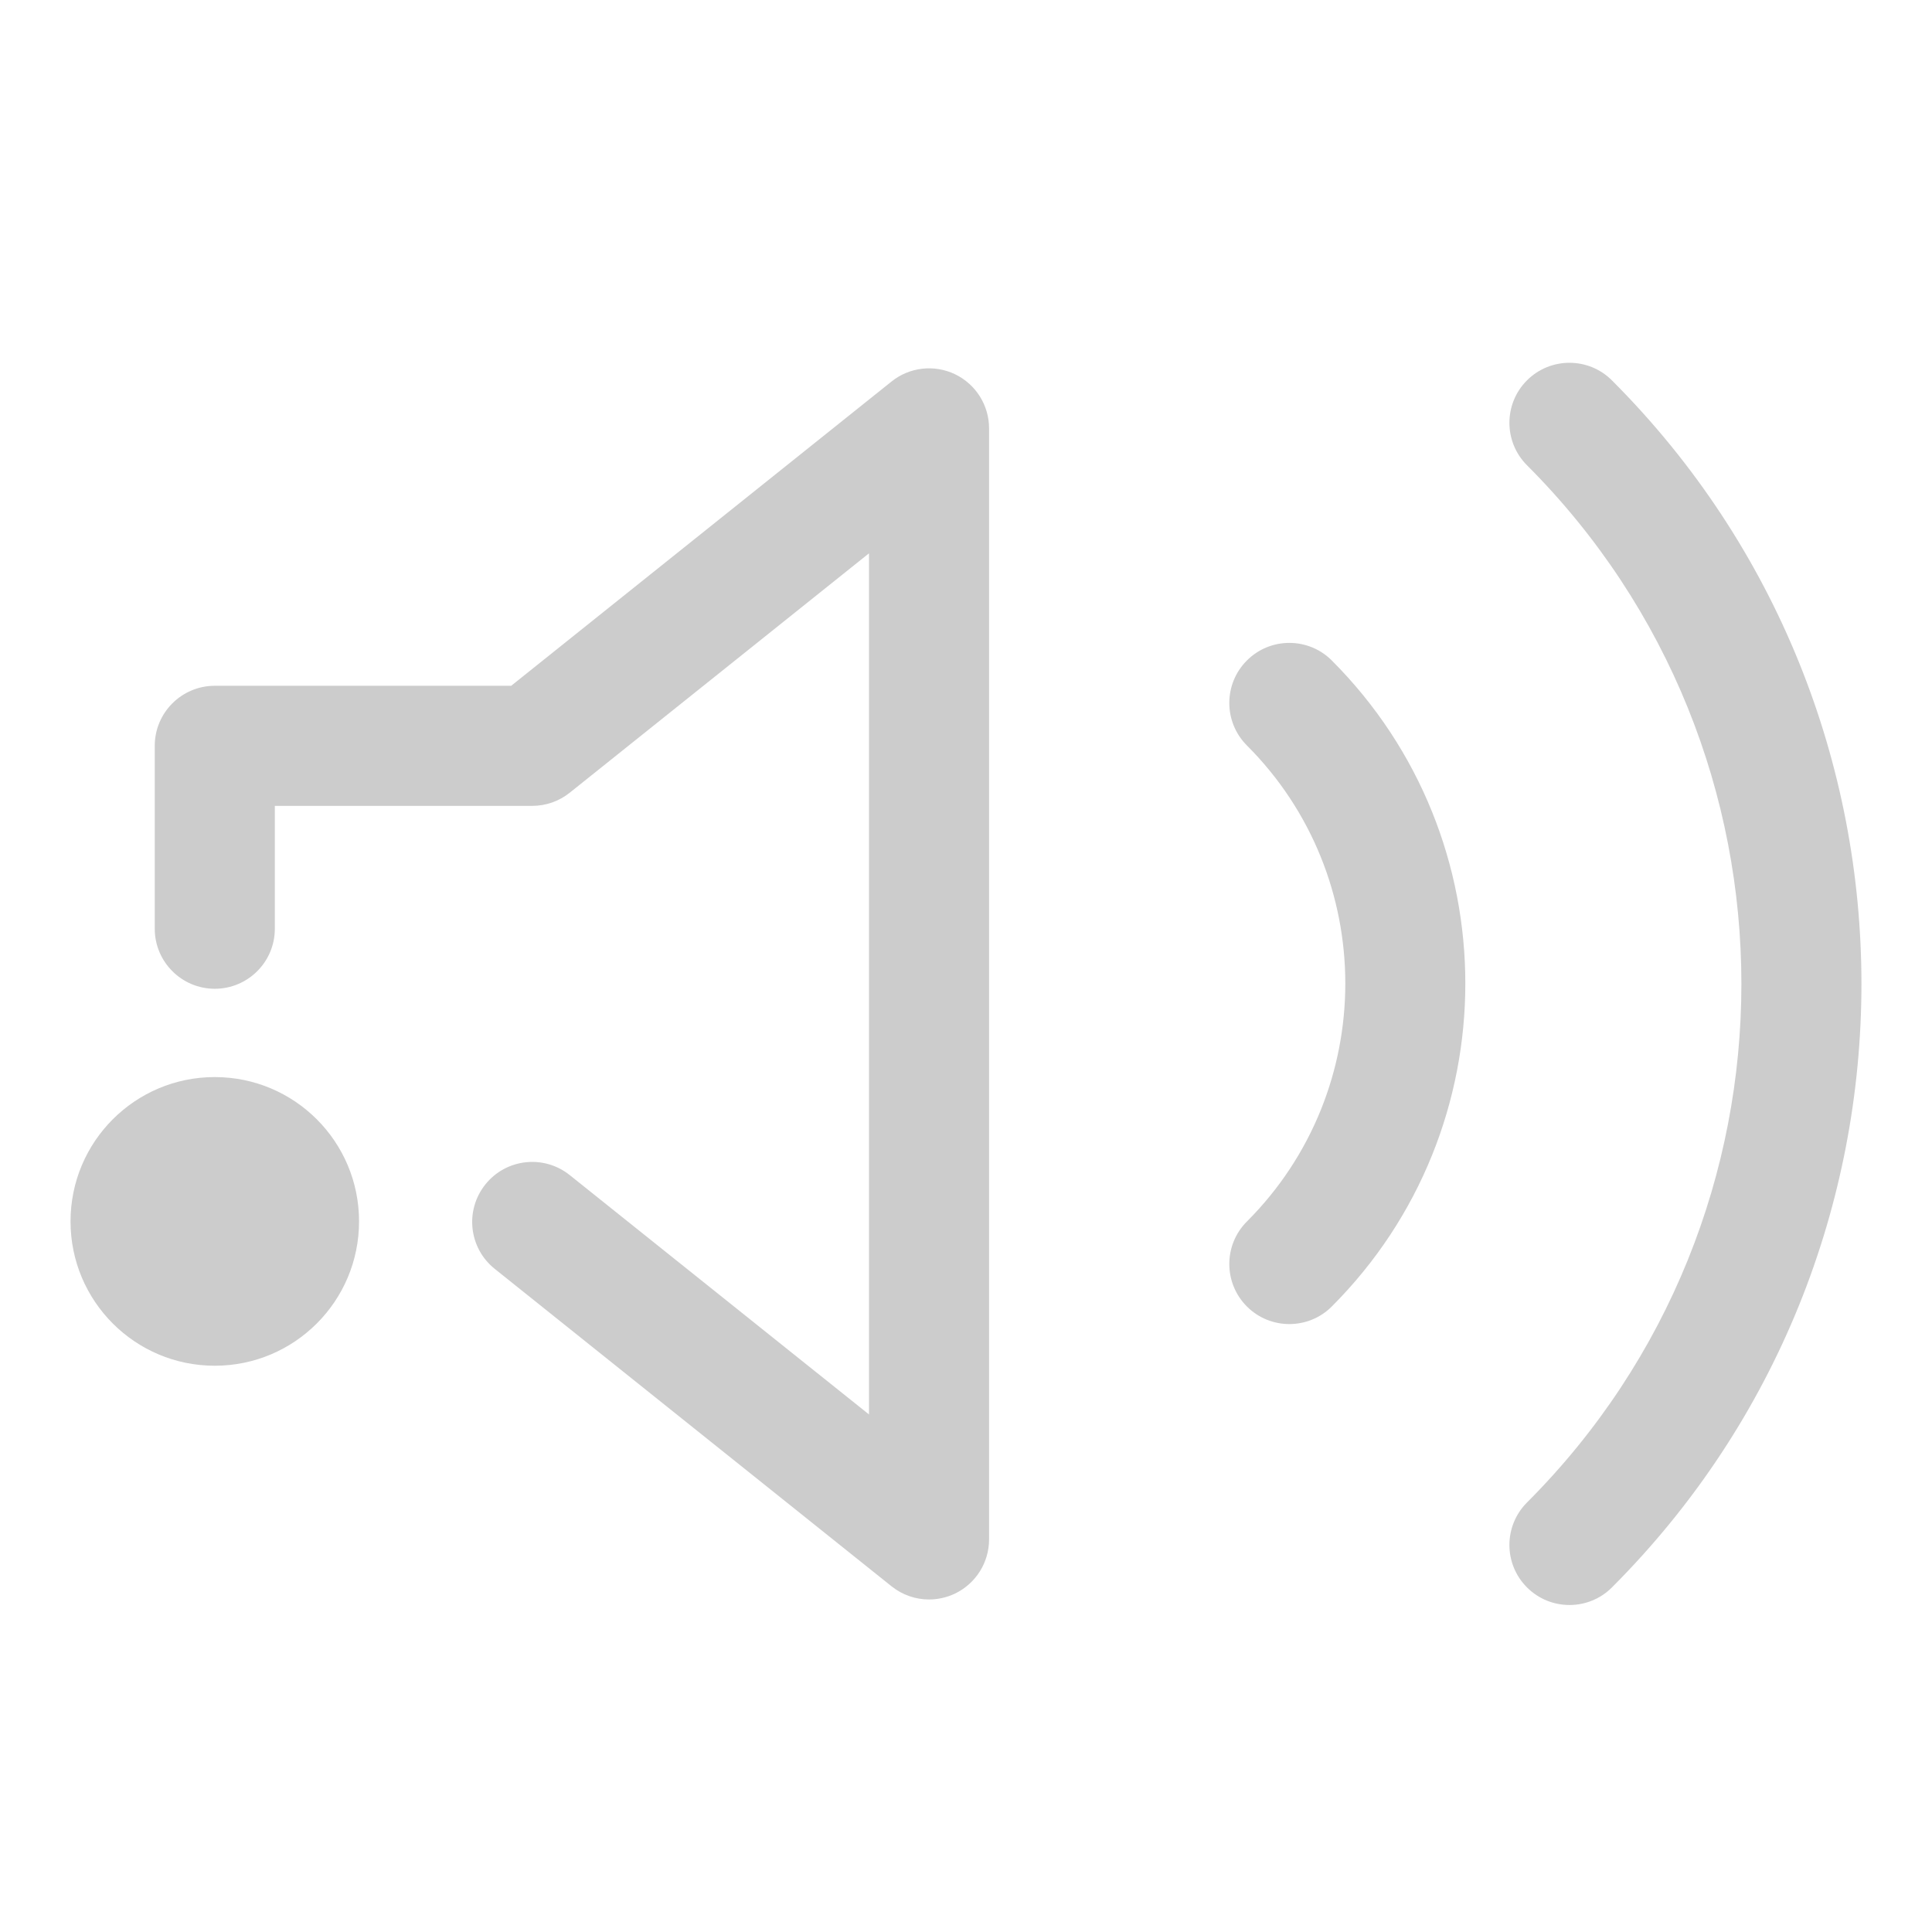 <?xml version="1.0" encoding="UTF-8" standalone="no"?>
<!DOCTYPE svg PUBLIC "-//W3C//DTD SVG 1.1//EN" "http://www.w3.org/Graphics/SVG/1.1/DTD/svg11.dtd">
<svg width="100%" height="100%" viewBox="0 0 51 51" version="1.1" xmlns="http://www.w3.org/2000/svg" xmlns:xlink="http://www.w3.org/1999/xlink" xml:space="preserve" xmlns:serif="http://www.serif.com/" style="fill-rule:evenodd;clip-rule:evenodd;stroke-linejoin:round;stroke-miterlimit:2;">
    <g transform="matrix(1,0,0,1,-3614,-236)">
        <g transform="matrix(1,0,0,1,3073.5,0)">
            <g id="img-ch_social-g" transform="matrix(1,0,0,1,-0.4,0)">
                <g transform="matrix(0.97,0,0,0.97,-2564.98,118.784)">
                    <rect x="3201.37" y="121.802" width="51.529" height="51.529" style="fill:none;"/>
                </g>
                <g transform="matrix(1,0,0,1,565.424,245.616)">
                    <path d="M0,32.606C-0.354,32.606 -0.703,32.488 -0.99,32.258L-11.465,23.878C-12.148,23.332 -12.259,22.335 -11.712,21.651C-11.166,20.967 -10.168,20.856 -9.484,21.404L-1.585,27.722L-1.585,4.991L-9.484,11.309C-9.766,11.535 -10.114,11.657 -10.475,11.657L-17.269,11.657L-17.269,14.9C-17.269,15.775 -17.979,16.485 -18.854,16.485C-19.729,16.485 -20.439,15.775 -20.439,14.9L-20.439,10.072C-20.439,9.197 -19.729,8.487 -18.854,8.487L-11.03,8.487L-0.99,0.455C-0.515,0.074 0.137,0 0.687,0.263C1.236,0.528 1.585,1.083 1.585,1.692L1.585,31.021C1.585,31.63 1.236,32.185 0.687,32.45C0.469,32.554 0.233,32.606 0,32.606" style="fill:rgb(204,204,204);fill-rule:nonzero;"/>
                </g>
                <g transform="matrix(1,0,0,1,574.935,252.838)">
                    <path d="M0,18.114C-0.405,18.114 -0.811,17.96 -1.12,17.65C-1.739,17.031 -1.739,16.027 -1.121,15.408C2.344,11.943 2.344,6.304 -1.121,2.839C-1.739,2.219 -1.739,1.216 -1.12,0.597C-0.501,-0.022 0.503,-0.022 1.121,0.597C5.821,5.299 5.821,12.949 1.121,17.65C0.812,17.96 0.406,18.114 0,18.114M7.396,25.53C6.989,25.53 6.584,25.376 6.274,25.066C5.655,24.447 5.655,23.444 6.274,22.824C13.82,15.275 13.82,2.993 6.274,-4.556C5.655,-5.175 5.655,-6.179 6.274,-6.798C6.894,-7.416 7.897,-7.416 8.516,-6.797C17.298,1.987 17.298,16.281 8.516,25.066C8.207,25.376 7.801,25.53 7.396,25.53" style="fill:rgb(204,204,204);fill-rule:nonzero;"/>
                </g>
                <g transform="matrix(0,-1,-1,0,546.57,264.434)">
                    <path d="M-3.808,-3.808C-5.912,-3.808 -7.618,-2.105 -7.618,0.002C-7.618,2.105 -5.912,3.808 -3.808,3.808C-1.703,3.808 0.002,2.105 0.002,0.002C0.002,-2.105 -1.703,-3.808 -3.808,-3.808" style="fill:rgb(204,204,204);fill-rule:nonzero;"/>
                </g>
            </g>
        </g>
    </g>
</svg>
